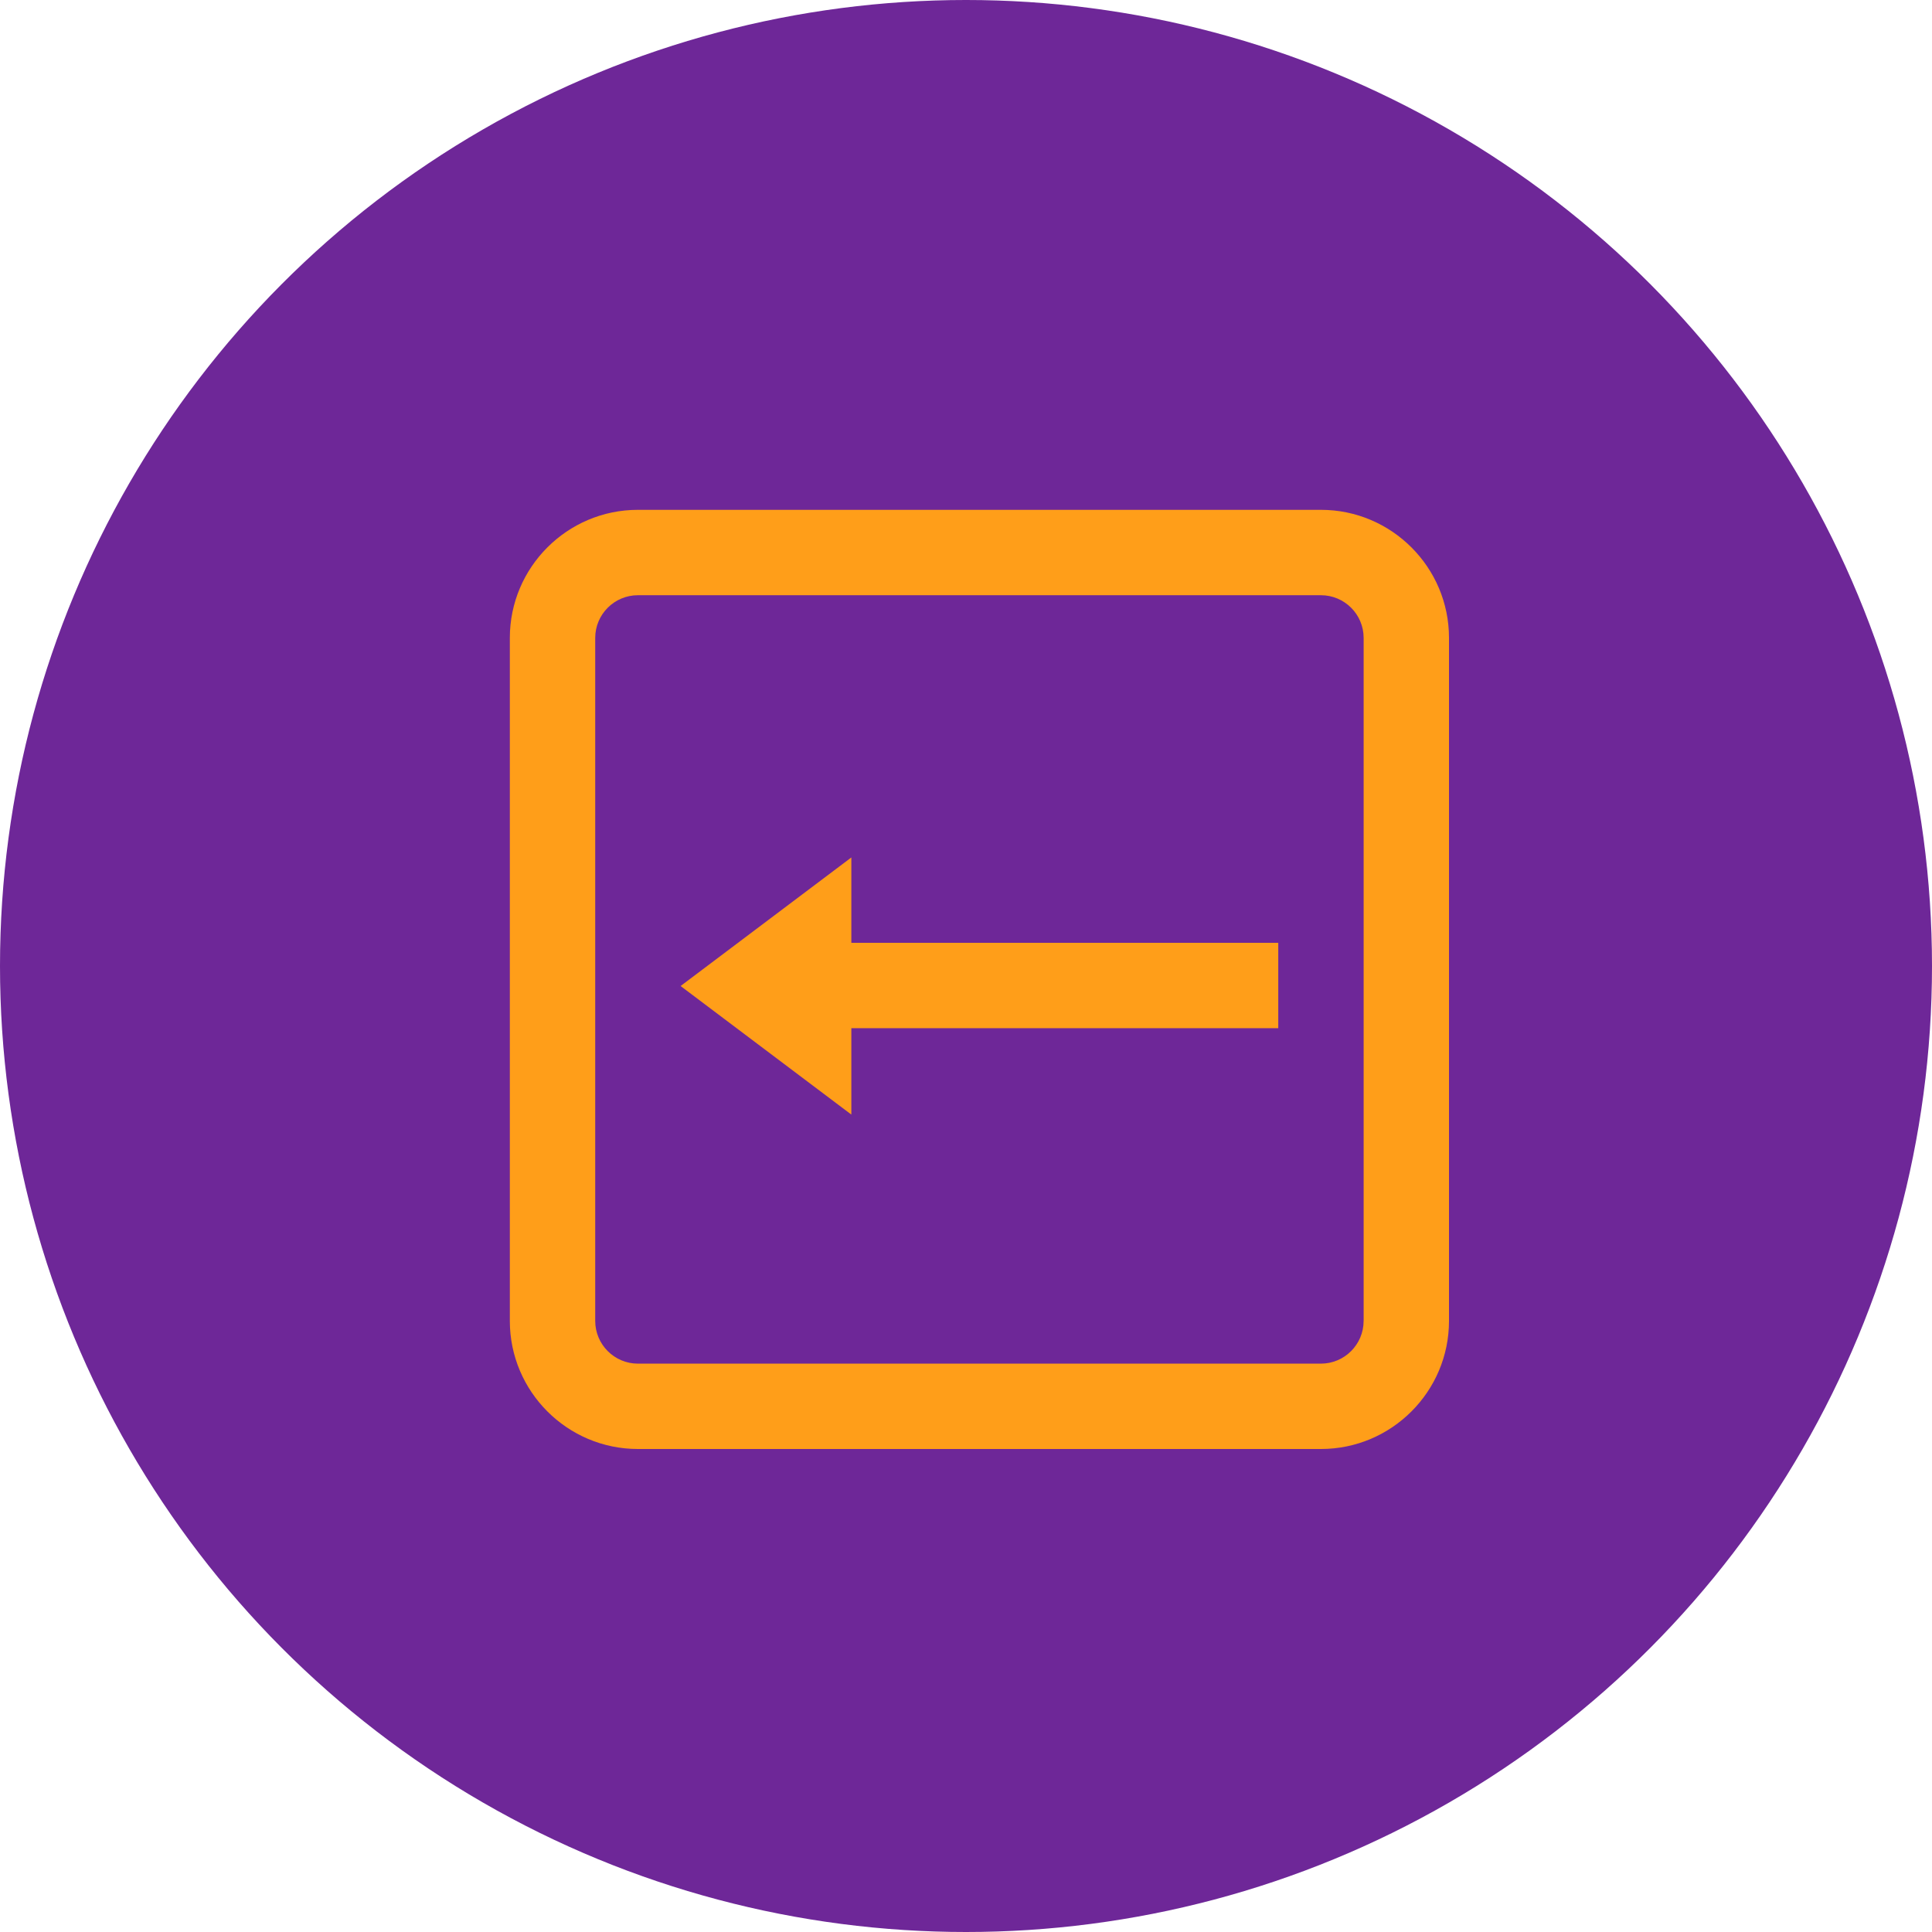 <?xml version="1.0" encoding="utf-8"?>
<!-- Generator: Adobe Illustrator 16.0.0, SVG Export Plug-In . SVG Version: 6.00 Build 0)  -->
<!DOCTYPE svg PUBLIC "-//W3C//DTD SVG 1.1//EN" "http://www.w3.org/Graphics/SVG/1.1/DTD/svg11.dtd">
<svg version="1.1" id="Layer_1" xmlns="http://www.w3.org/2000/svg" xmlns:xlink="http://www.w3.org/1999/xlink" x="0px" y="0px"
	 width="72px" height="72px" viewBox="0 0 72 72" enable-background="new 0 0 72 72" xml:space="preserve">
<title>gelir_gider_takibi</title>
<desc>Created with Sketch.</desc>
<g id="Page-1">
	<g id="gelir_gider_takibi">
		<circle id="Oval" fill="#6E2798" cx="36" cy="36" r="36"/>
		<g id="Group-7" transform="translate(19, 19)">
			<path id="Fill-1" fill="#FF9E19" d="M31.818,30.227c0,0.877-0.713,1.592-1.592,1.592H4.773c-0.878,0-1.591-0.715-1.591-1.592
				V4.773c0-0.877,0.713-1.591,1.591-1.591h25.454c0.879,0,1.592,0.714,1.592,1.591V30.227z M30.227,0H4.773
				C2.142,0,0,2.141,0,4.773v25.454C0,32.859,2.142,35,4.773,35h25.454C32.858,35,35,32.859,35,30.227V4.773
				C35,2.141,32.858,0,30.227,0z"/>
			<polygon id="Fill-5" fill="#FF9E19" points="12.727,12.955 6.364,17.746 12.727,22.537 12.727,19.318 28.637,19.318 
				28.637,16.136 12.727,16.136 			"/>
		</g>
	</g>
	<g id="Page">
	</g>
</g>
</svg>
